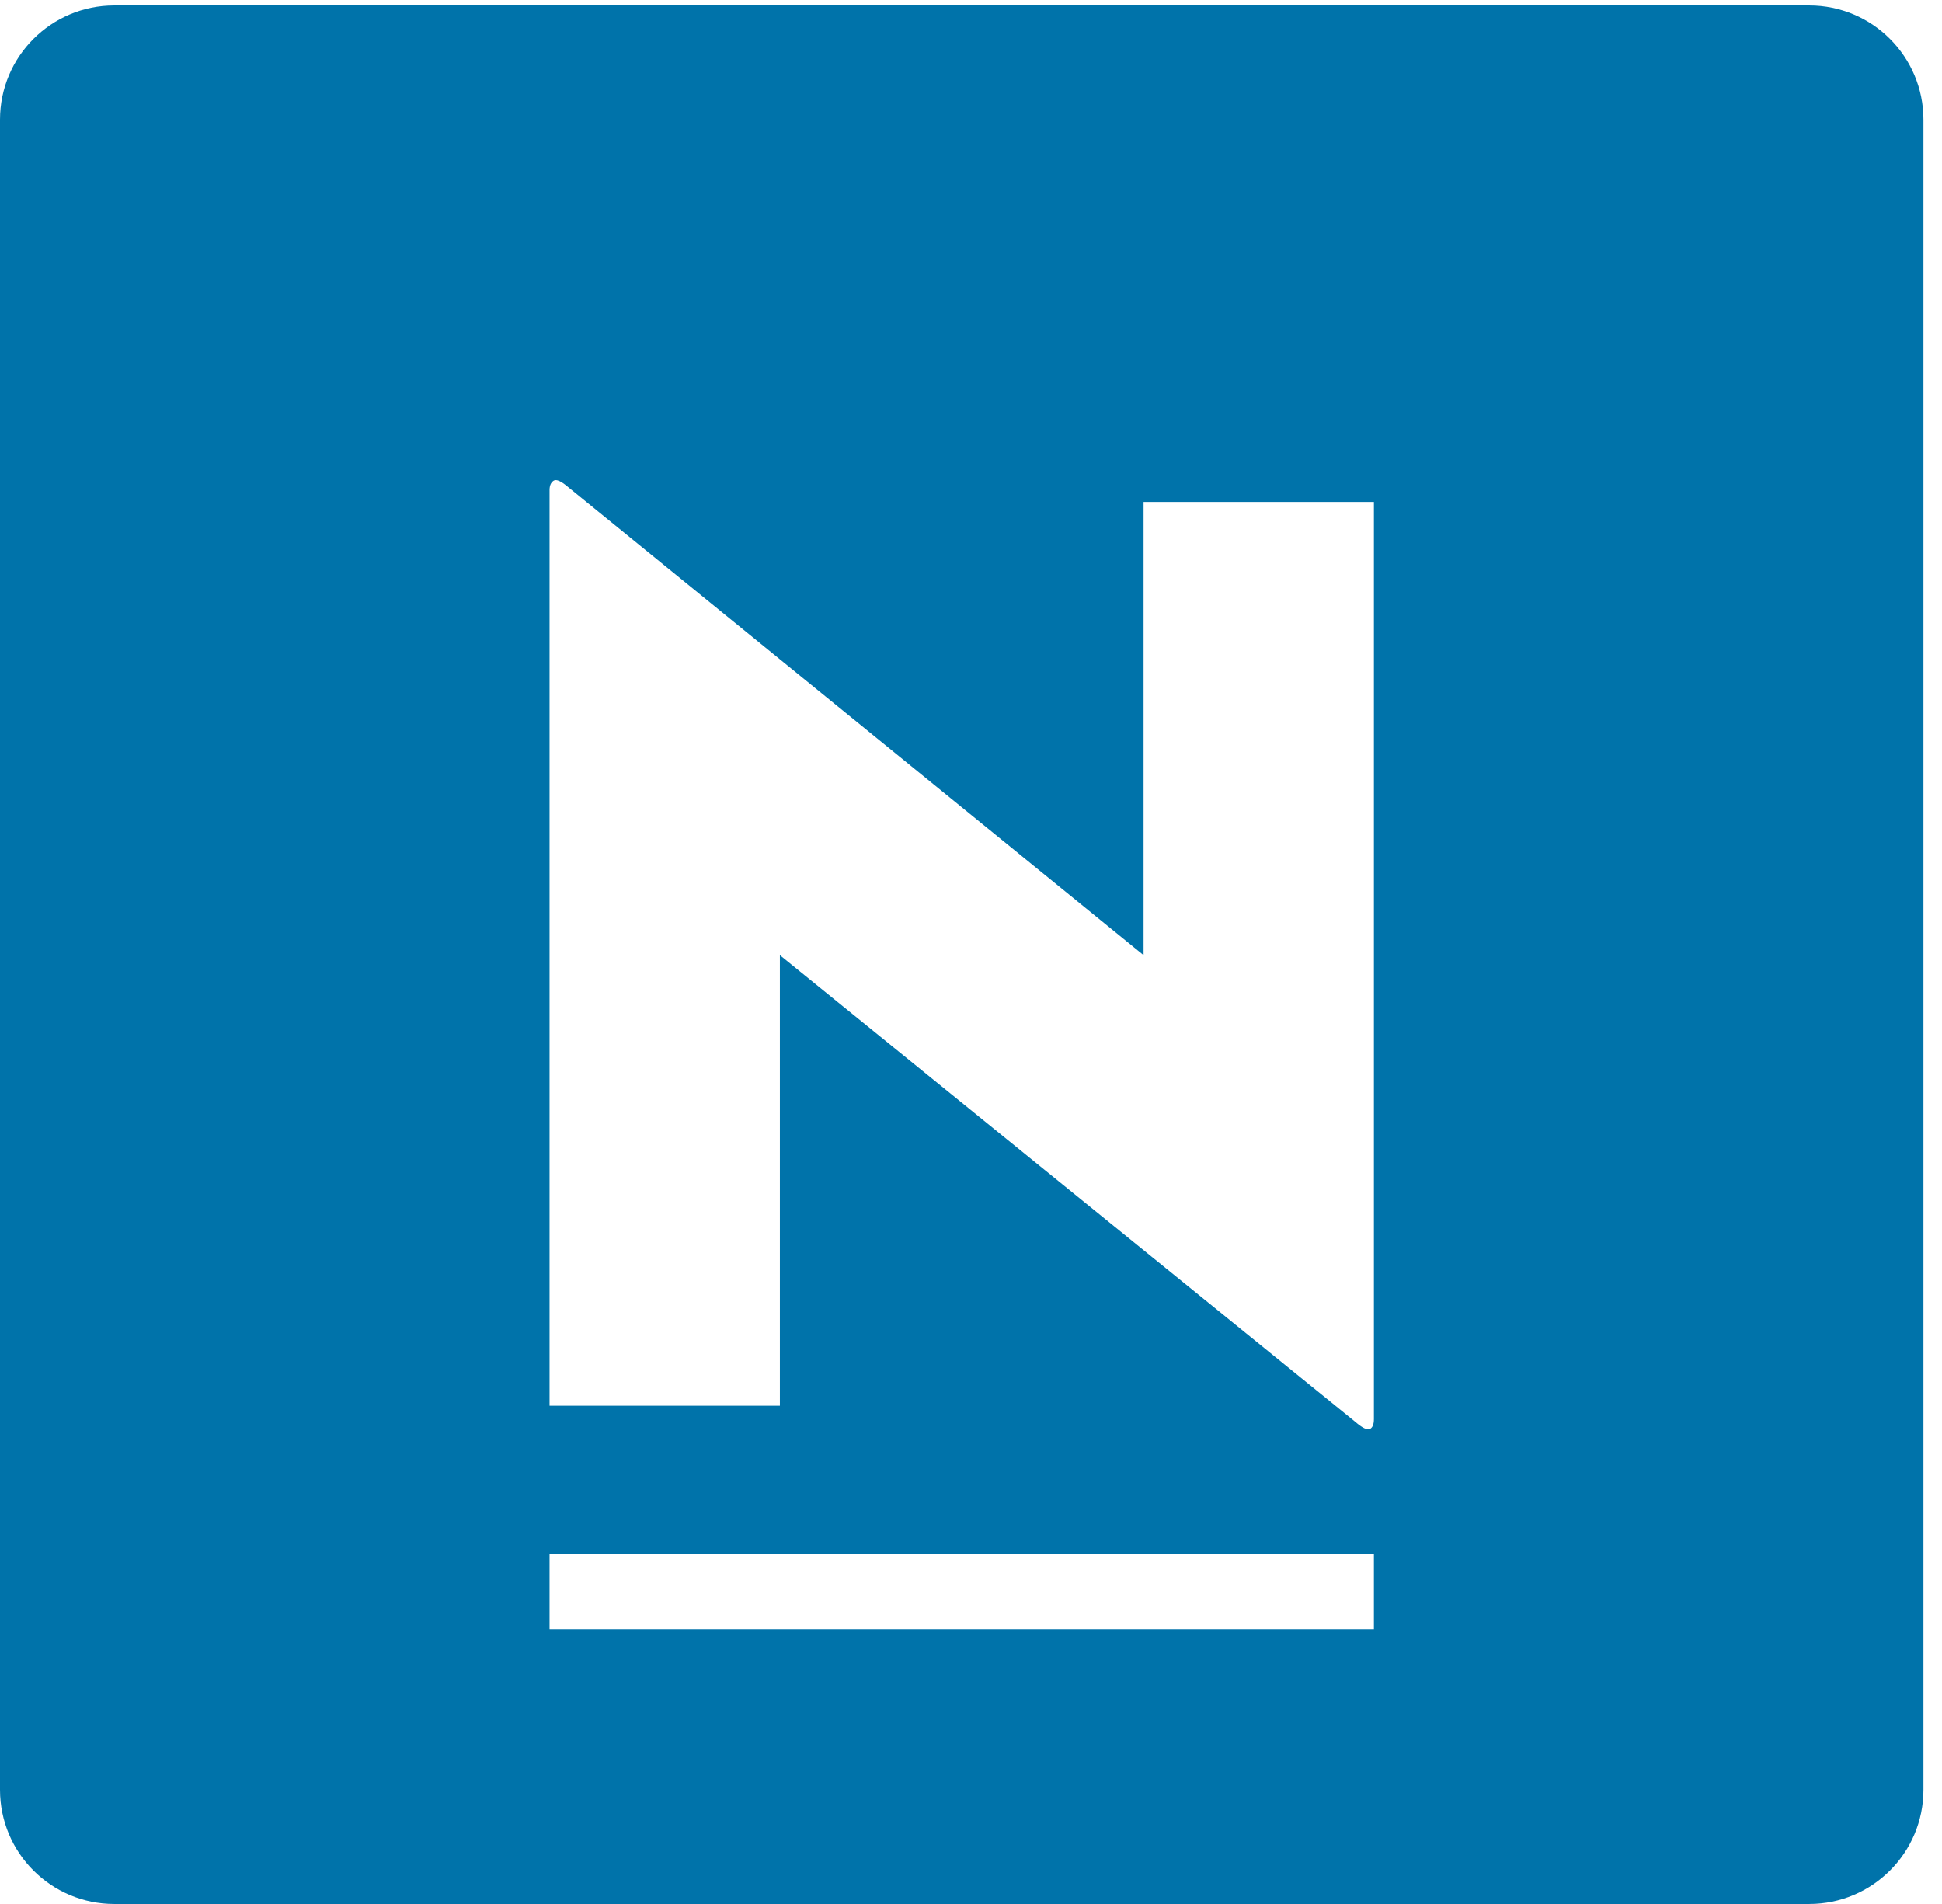 <svg width="51" height="50" viewBox="0 0 51 50" fill="none" xmlns="http://www.w3.org/2000/svg">
<path fill-rule="evenodd" clip-rule="evenodd" d="M0 3.143C0 1.486 1.343 0.143 3 0.143H47.513C49.17 0.143 50.513 1.486 50.513 3.143V47C50.513 48.657 49.17 50 47.513 50H3C1.343 50 0 48.657 0 47V3.143ZM20.481 25.083V36.916H14.432V12.867C14.432 12.751 14.468 12.669 14.538 12.623C14.609 12.576 14.739 12.634 14.928 12.797L30.032 25.083V13.181H36.081V37.265C36.081 37.404 36.045 37.492 35.975 37.526C35.904 37.561 35.774 37.497 35.586 37.334L20.481 25.083ZM36.081 40.816H14.432V42.784H36.081V40.816Z" fill="#0073AA"/>
</svg>
